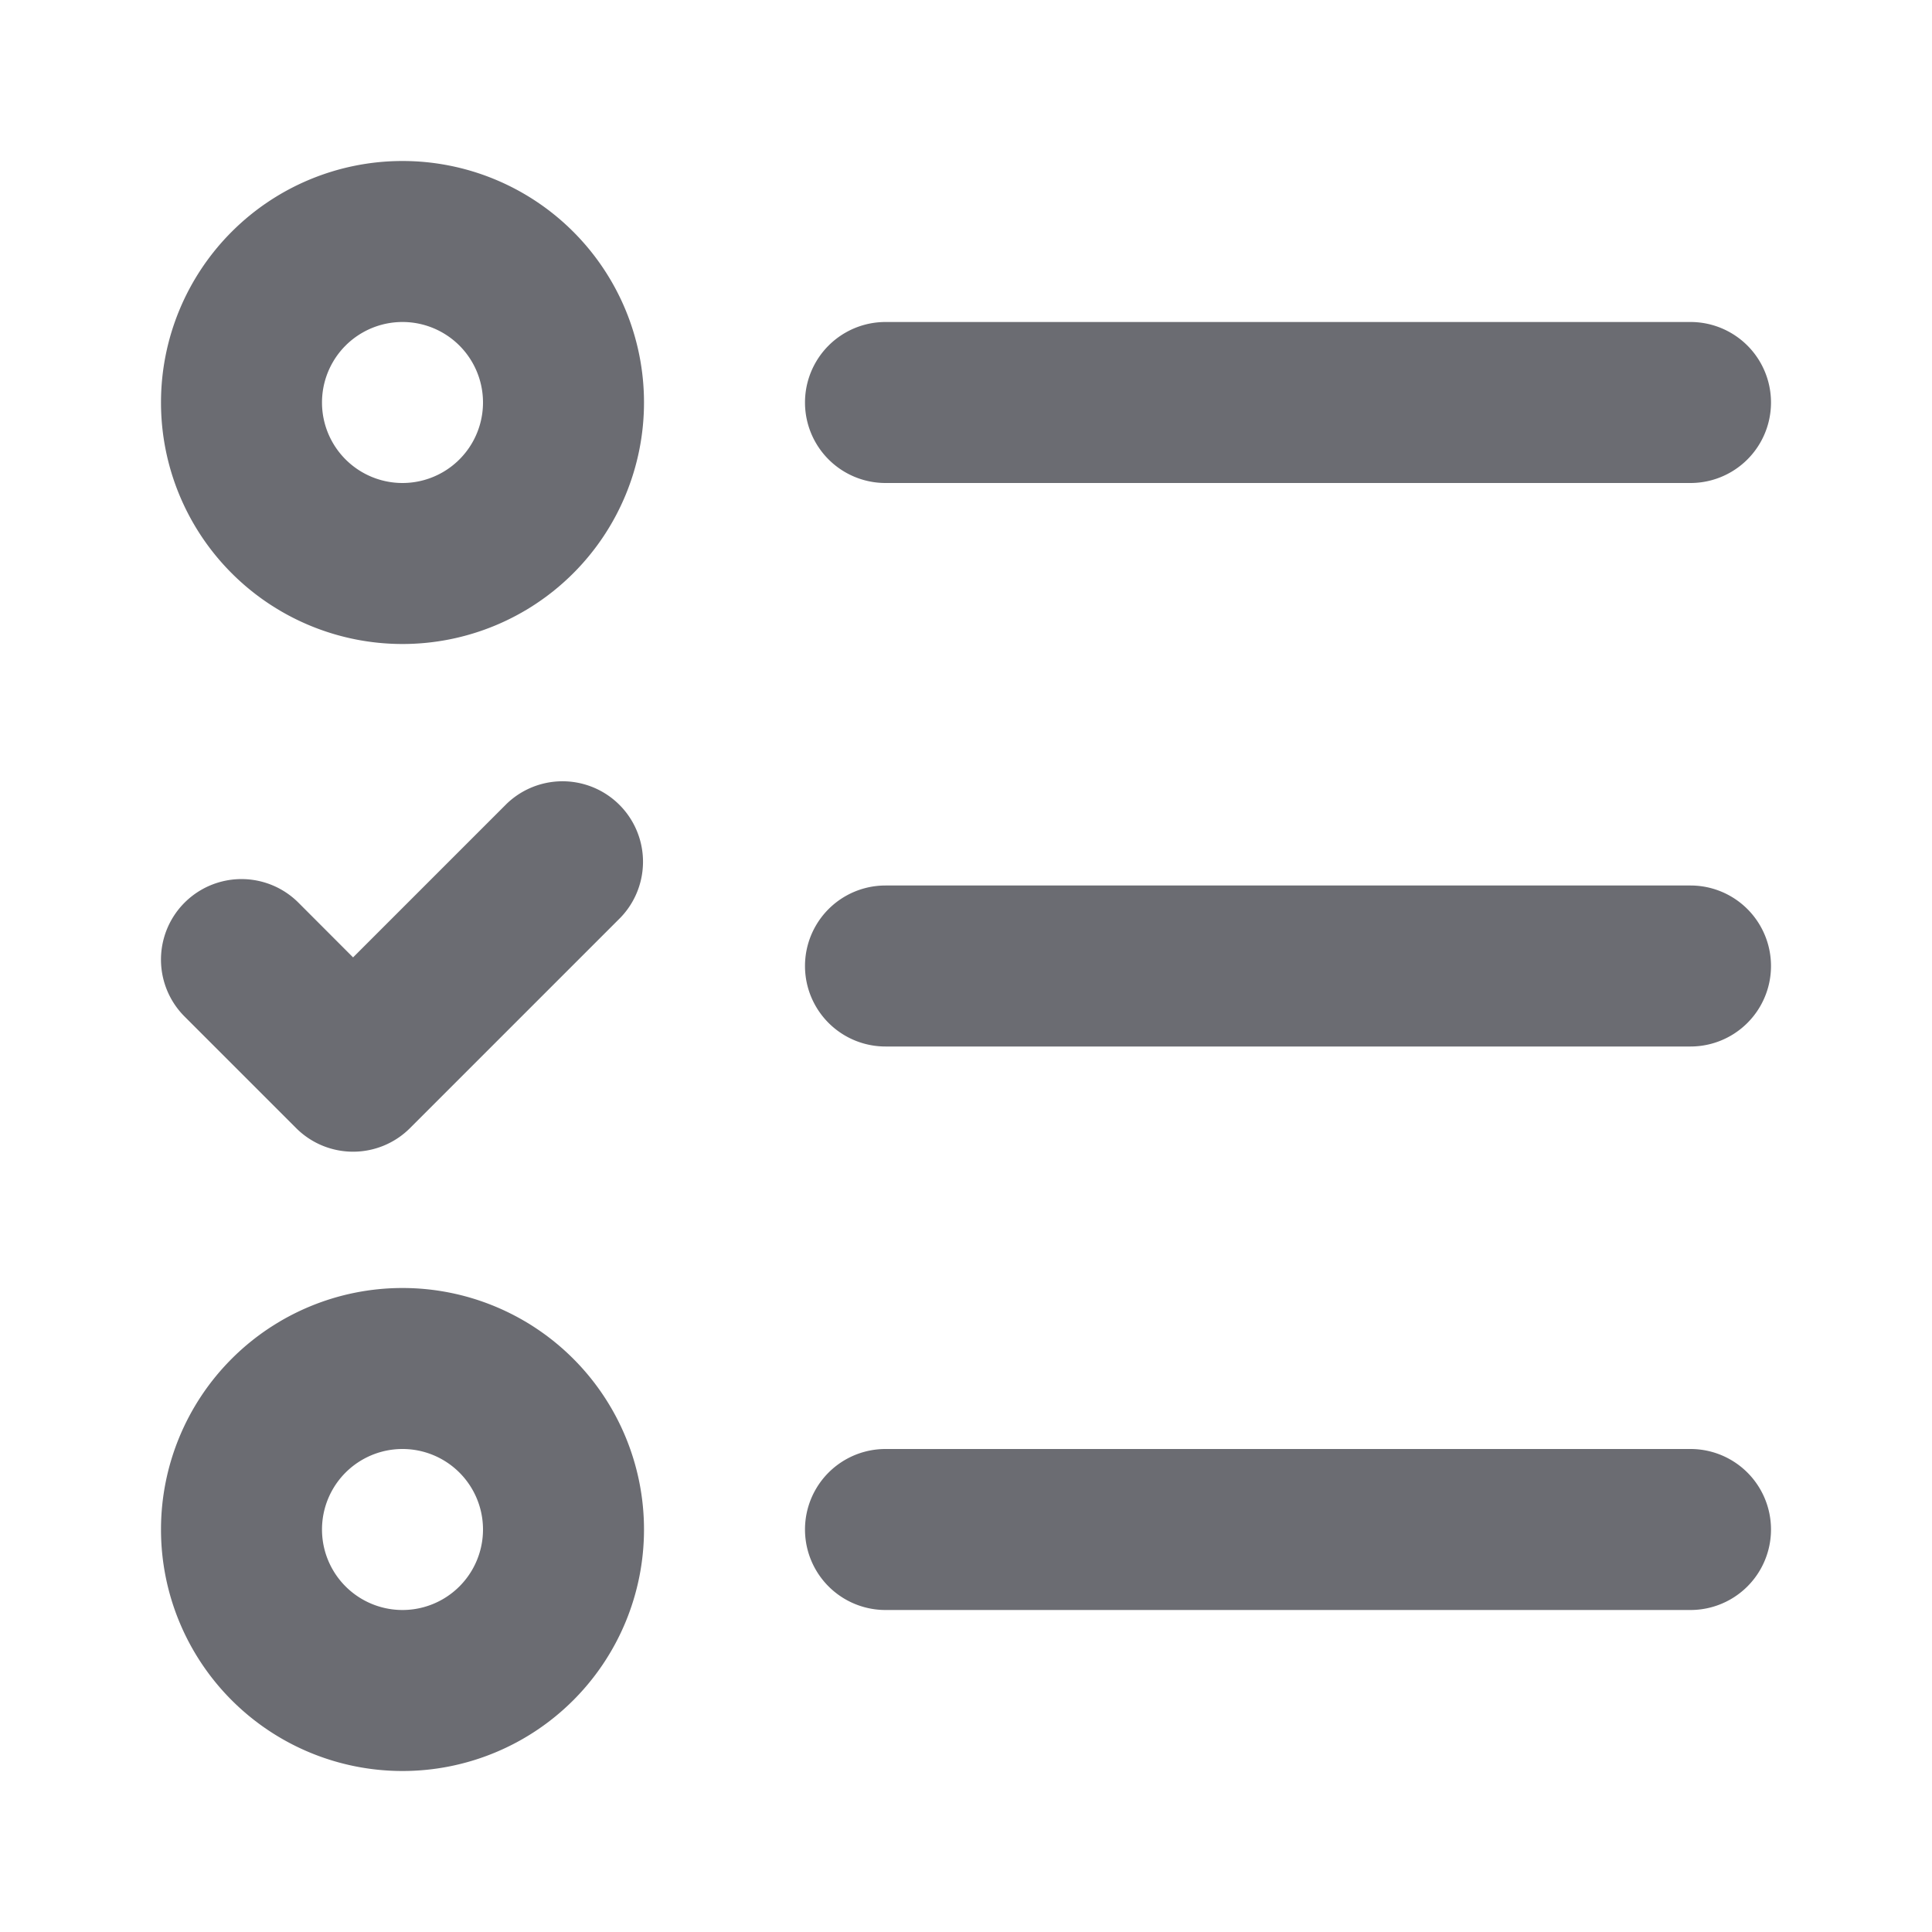 <svg xmlns="http://www.w3.org/2000/svg" width="24" height="24" fill="none" viewBox="0 0 24 24">
  <path fill="#6B6C72" d="M5 2a3 3 0 100 6 3 3 0 000-6zm0 4a1 1 0 110-2 1 1 0 010 2zM11 6h10a1 1 0 100-2H11a1 1 0 100 2zM21 11H11a1 1 0 000 2h10a1 1 0 000-2zM5 16a3 3 0 100 6 3 3 0 000-6zm0 4a1 1 0 110-2 1 1 0 010 2zM21 18H11a1 1 0 000 2h10a1 1 0 000-2zM6.293 9.986l-1.907 1.907-.679-.68a1 1 0 00-1.414 1.415l1.386 1.386a1 1 0 001.414 0L7.707 11.4a1 1 0 00-1.414-1.414z"/>
</svg>
